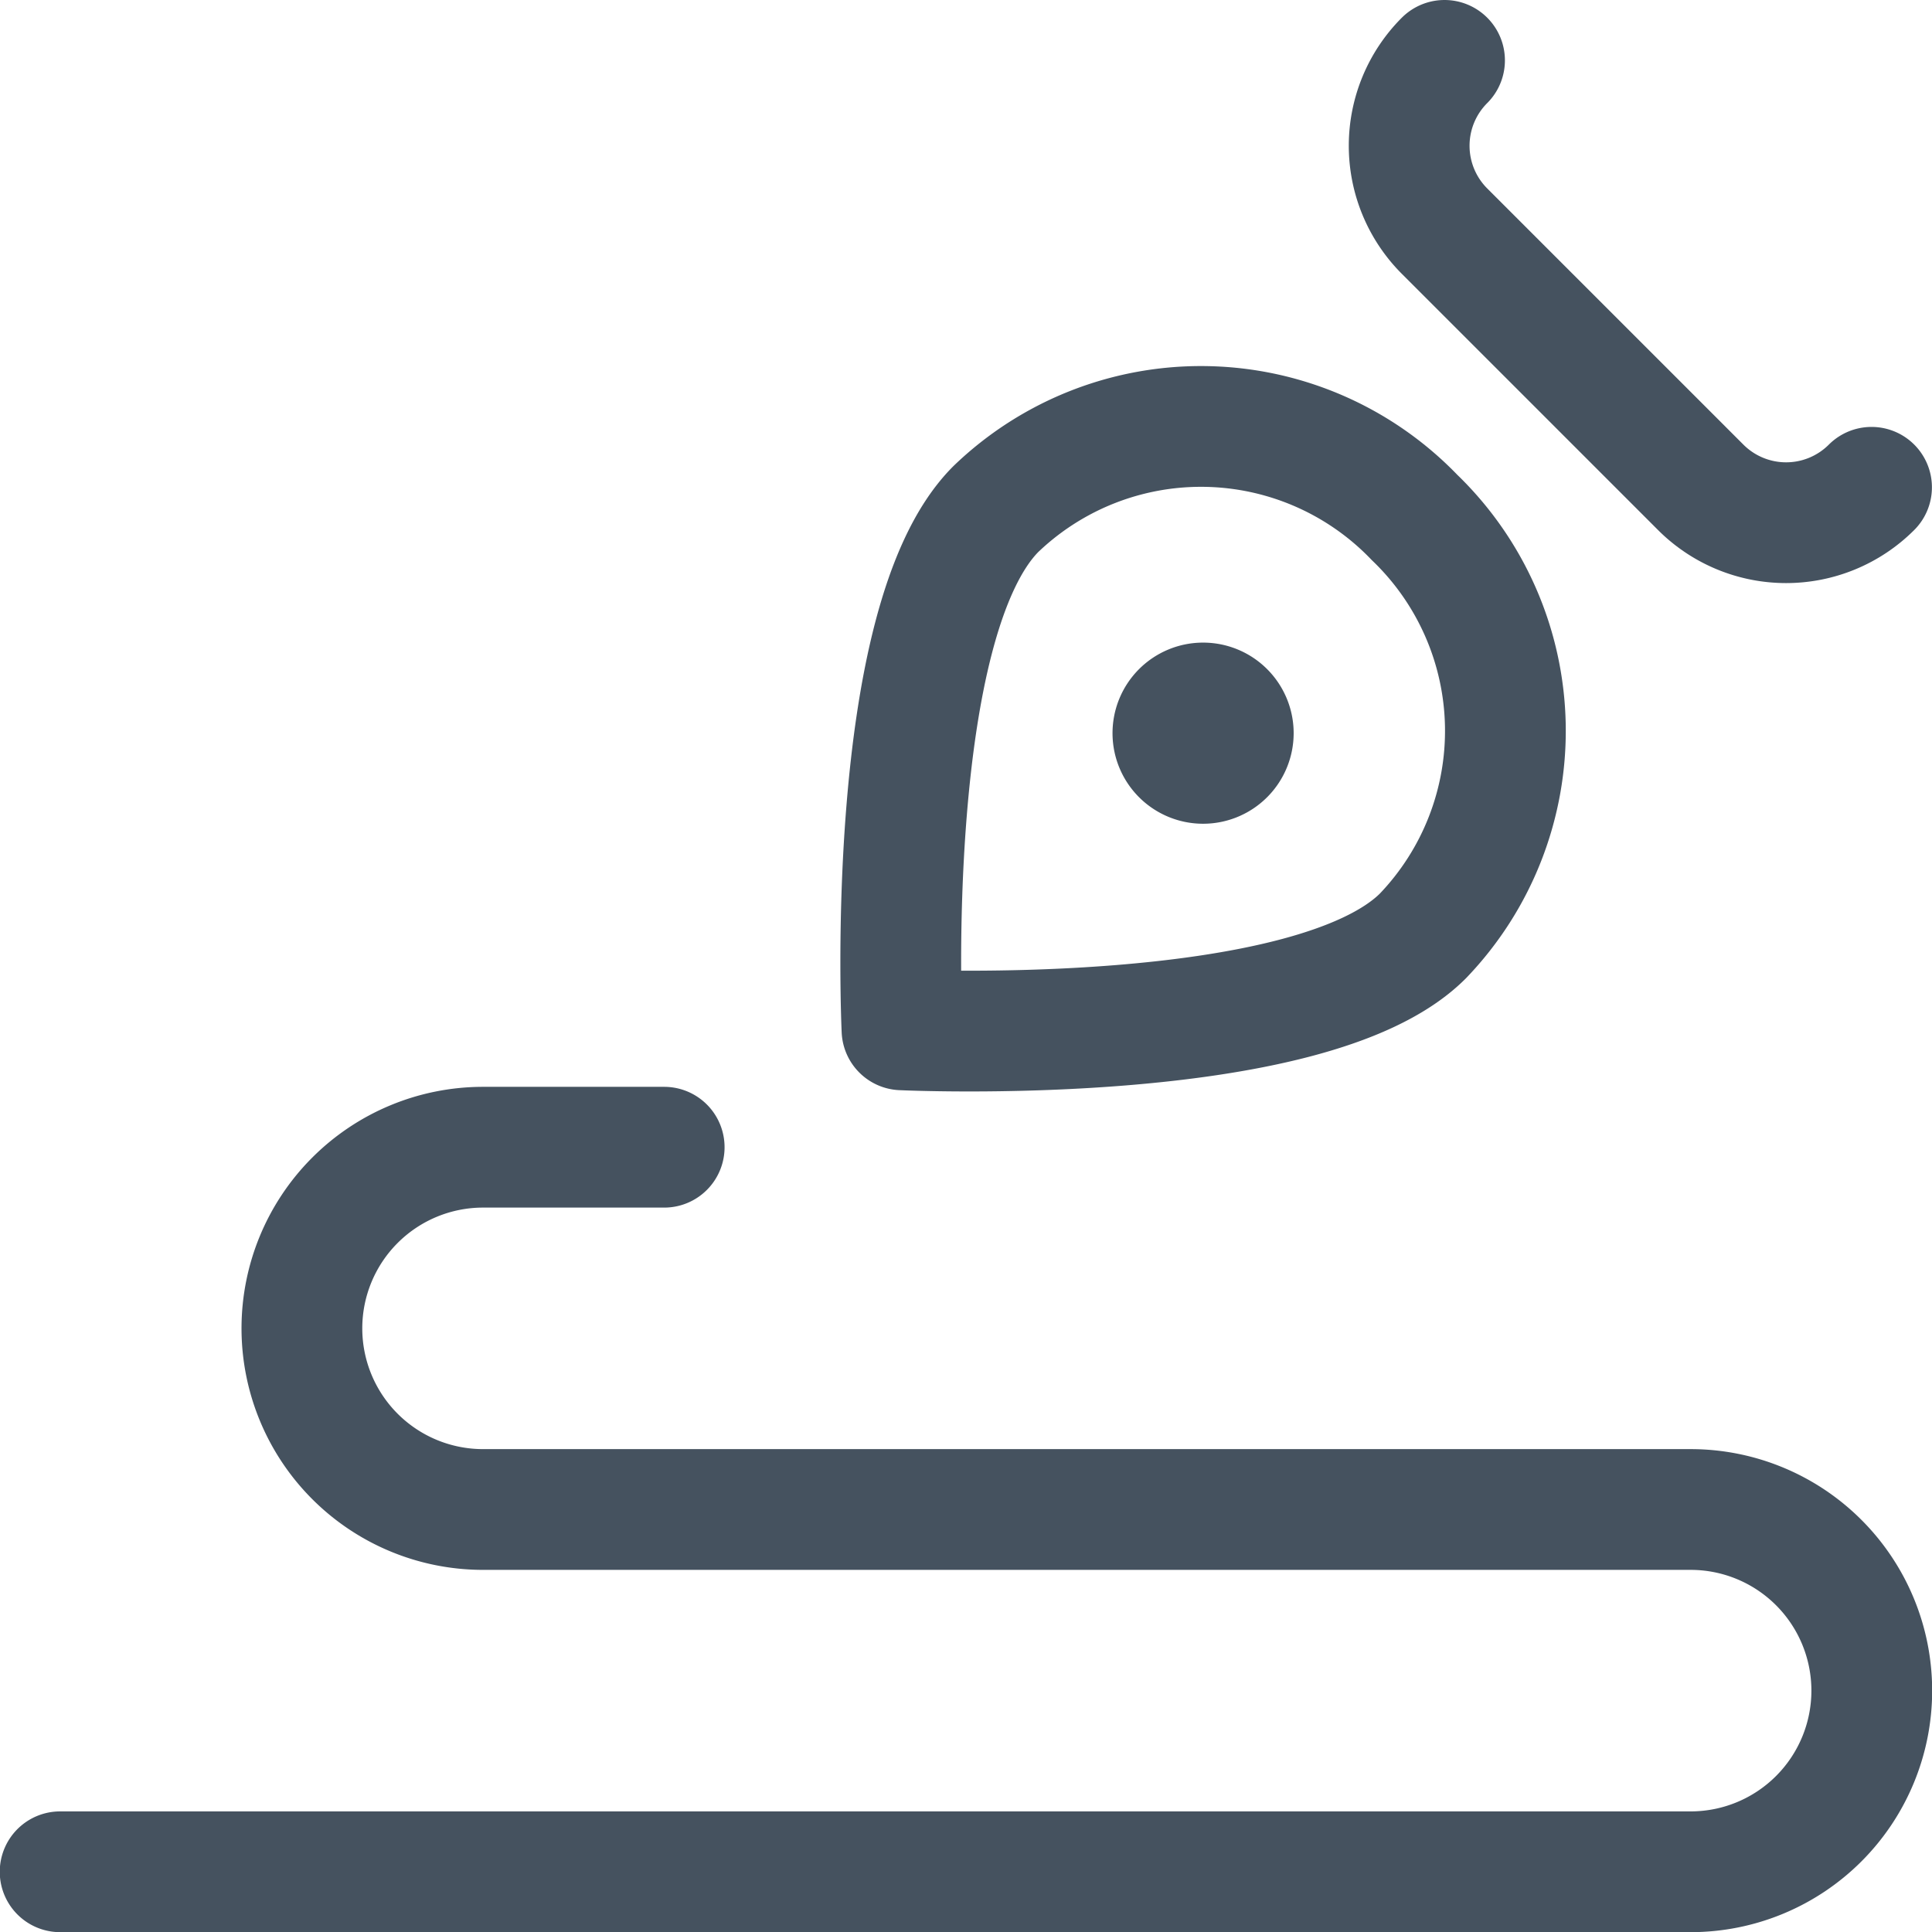 <svg xmlns="http://www.w3.org/2000/svg" version="1.1" xmlns:xlink="http://www.w3.org/1999/xlink" xmlns:svgjs="http://svgjs.com/svgjs" viewBox="0 0 100 100" width="100" height="100"><g transform="matrix(4.167,0,0,4.167,0,0)"><path d="M23.247,6.053a1.5,1.5,0,0,1-2.122,0L17.943,2.871a1.5,1.5,0,0,1,0-2.121" fill="none" stroke="#45525f" stroke-linecap="round" stroke-linejoin="round" stroke-width="1.5"></path><path d="M17.674,11.626c-1.405,1.405-6.47,1.166-6.47,1.166s-.239-5.064,1.167-6.47a3.677,3.677,0,0,1,5.2.106A3.678,3.678,0,0,1,17.674,11.626Z" fill="none" stroke="#45525f" stroke-linecap="round" stroke-linejoin="round" stroke-width="1.5"></path><path d="M14.944,8.732a.375.375,0,1,0,.375.375.375.375,0,0,0-.375-.375h0" fill="none" stroke="#45525f" stroke-linecap="round" stroke-linejoin="round" stroke-width="1.5"></path><path d="M.747,23.25H21a2.25,2.25,0,0,0,0-4.5H6a2.25,2.25,0,0,1,0-4.5h2.25" fill="none" stroke="#45525f" stroke-linecap="round" stroke-linejoin="round" stroke-width="1.5"></path></g></svg>
